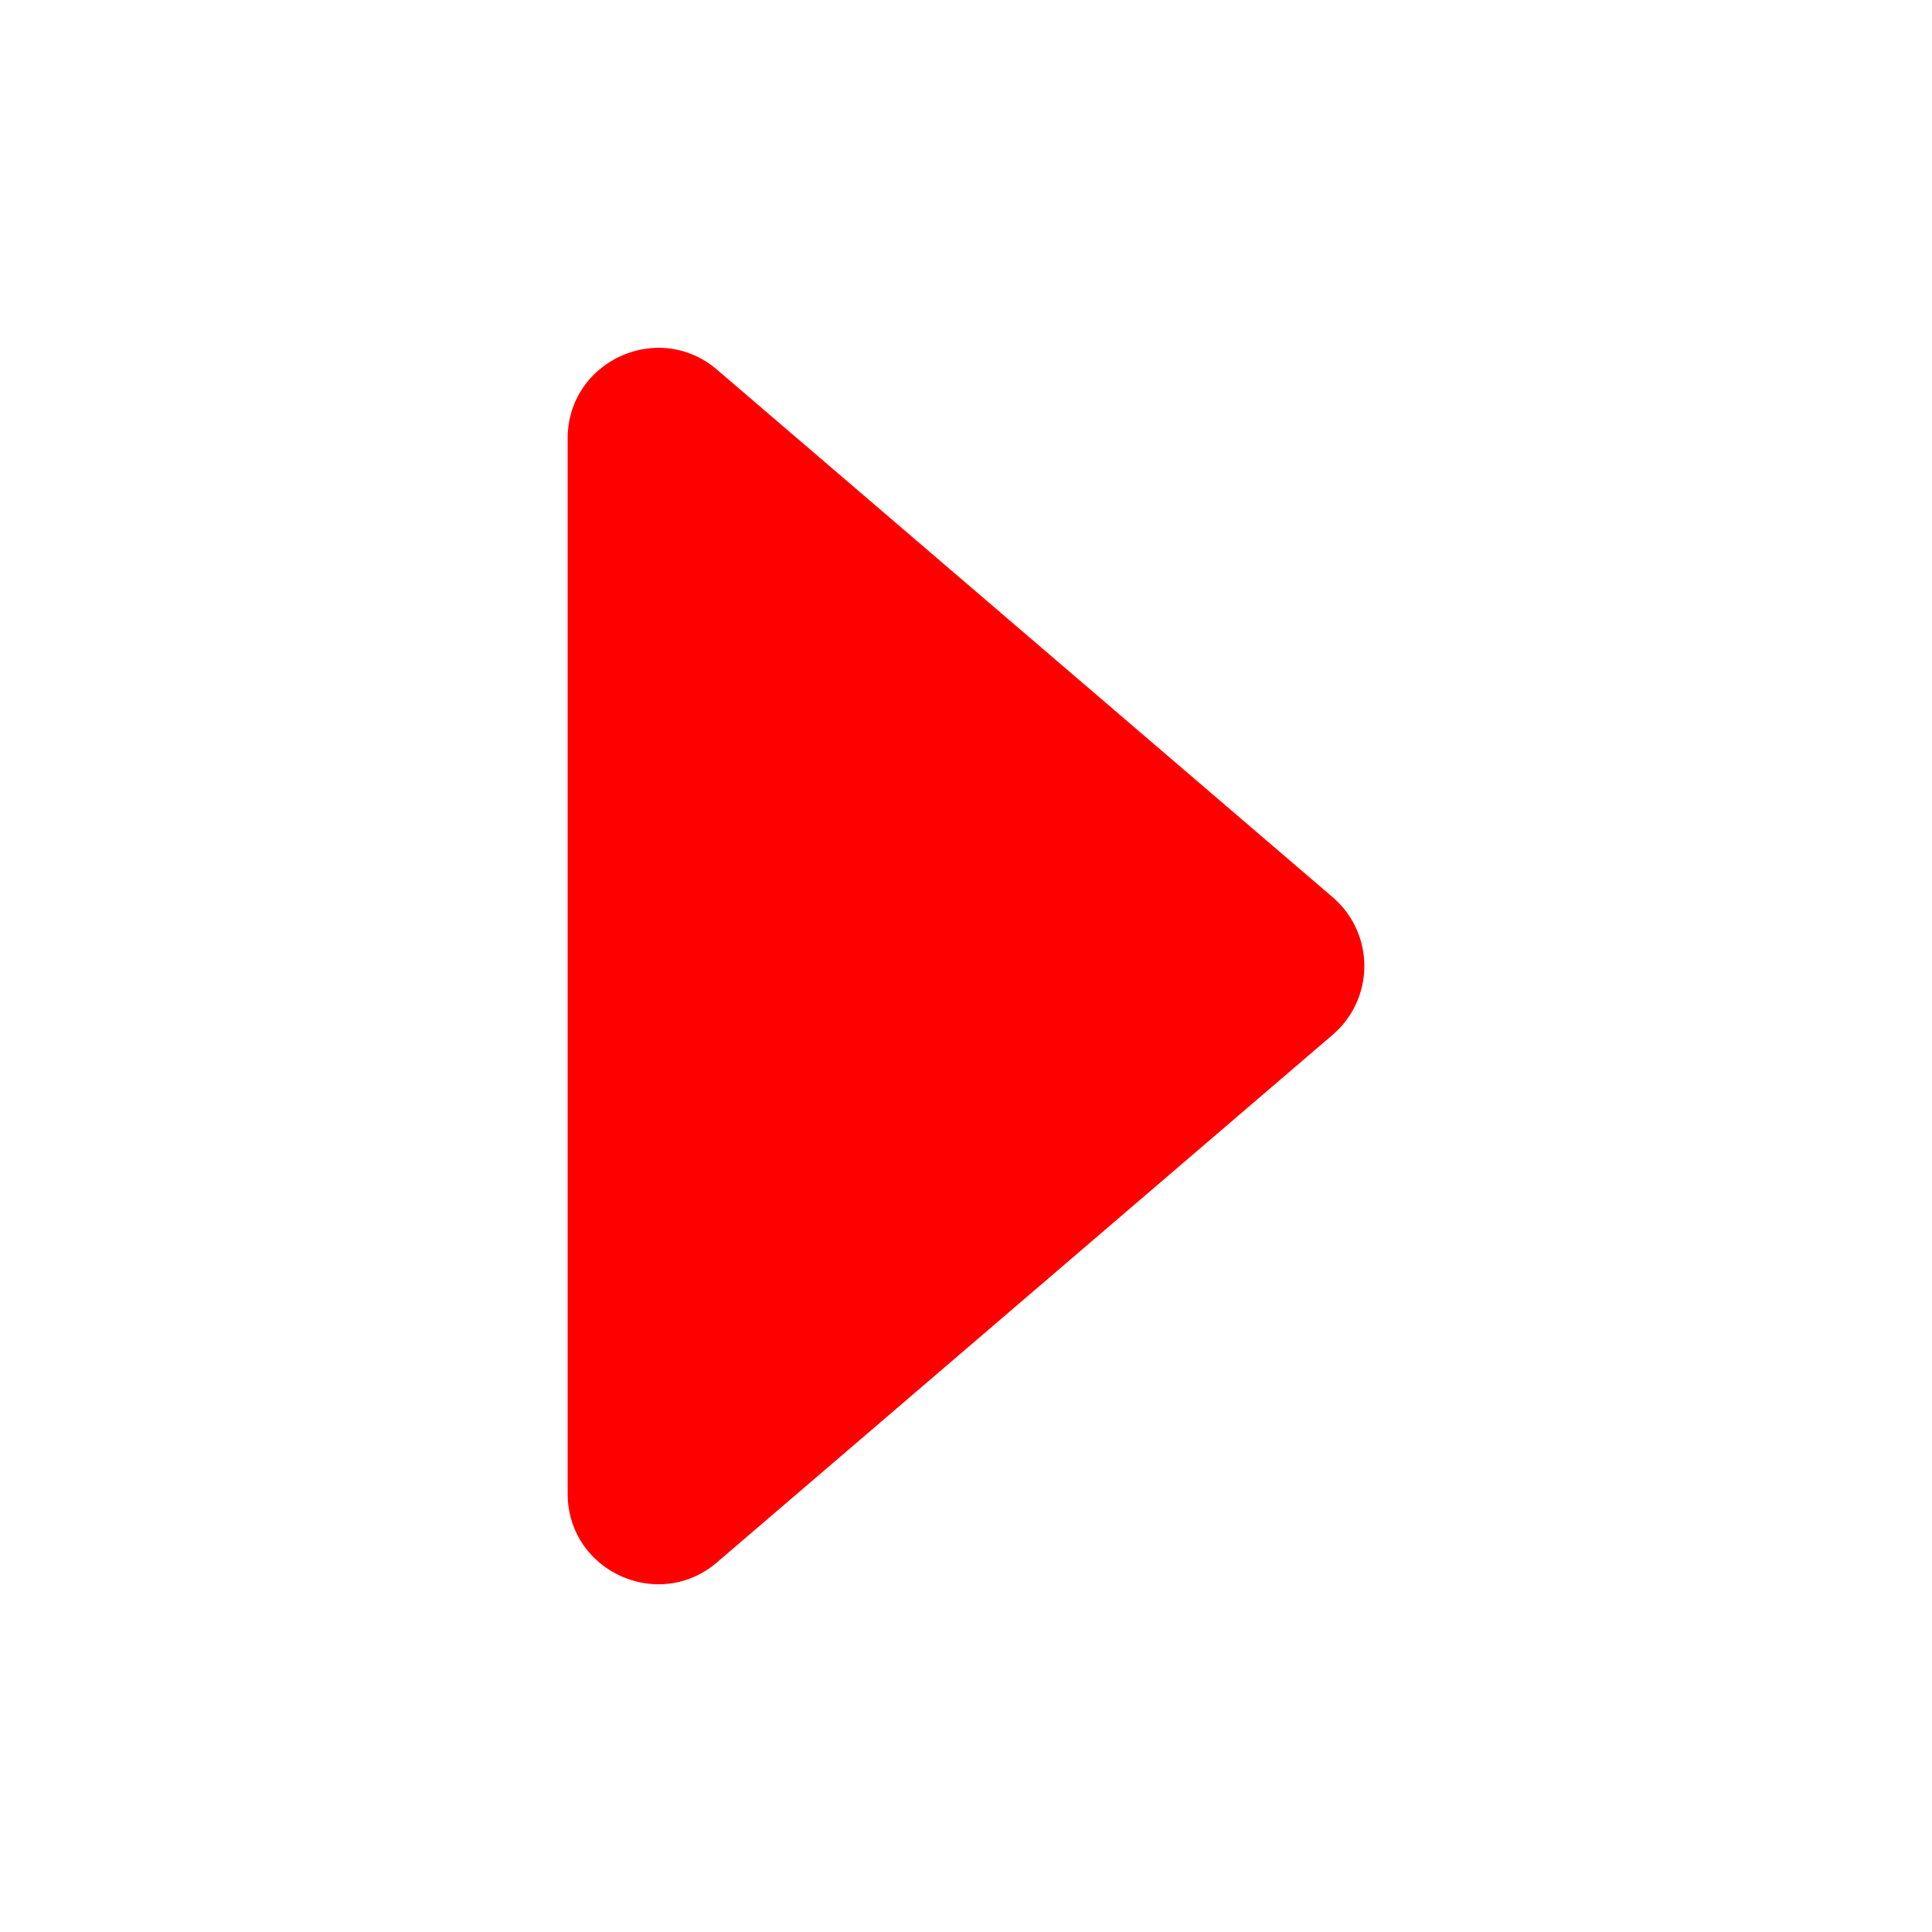 <svg xmlns="http://www.w3.org/2000/svg" class="ionicon" viewBox="0 0 512 512"><title>Caret Forward</title><path fill="red" d="M190.06 414l163.12-139.78a24 24 0 000-36.44L190.06 98c-15.57-13.34-39.62-2.28-39.62 18.22v279.6c0 20.5 24.05 31.56 39.62 18.18z"/></svg>